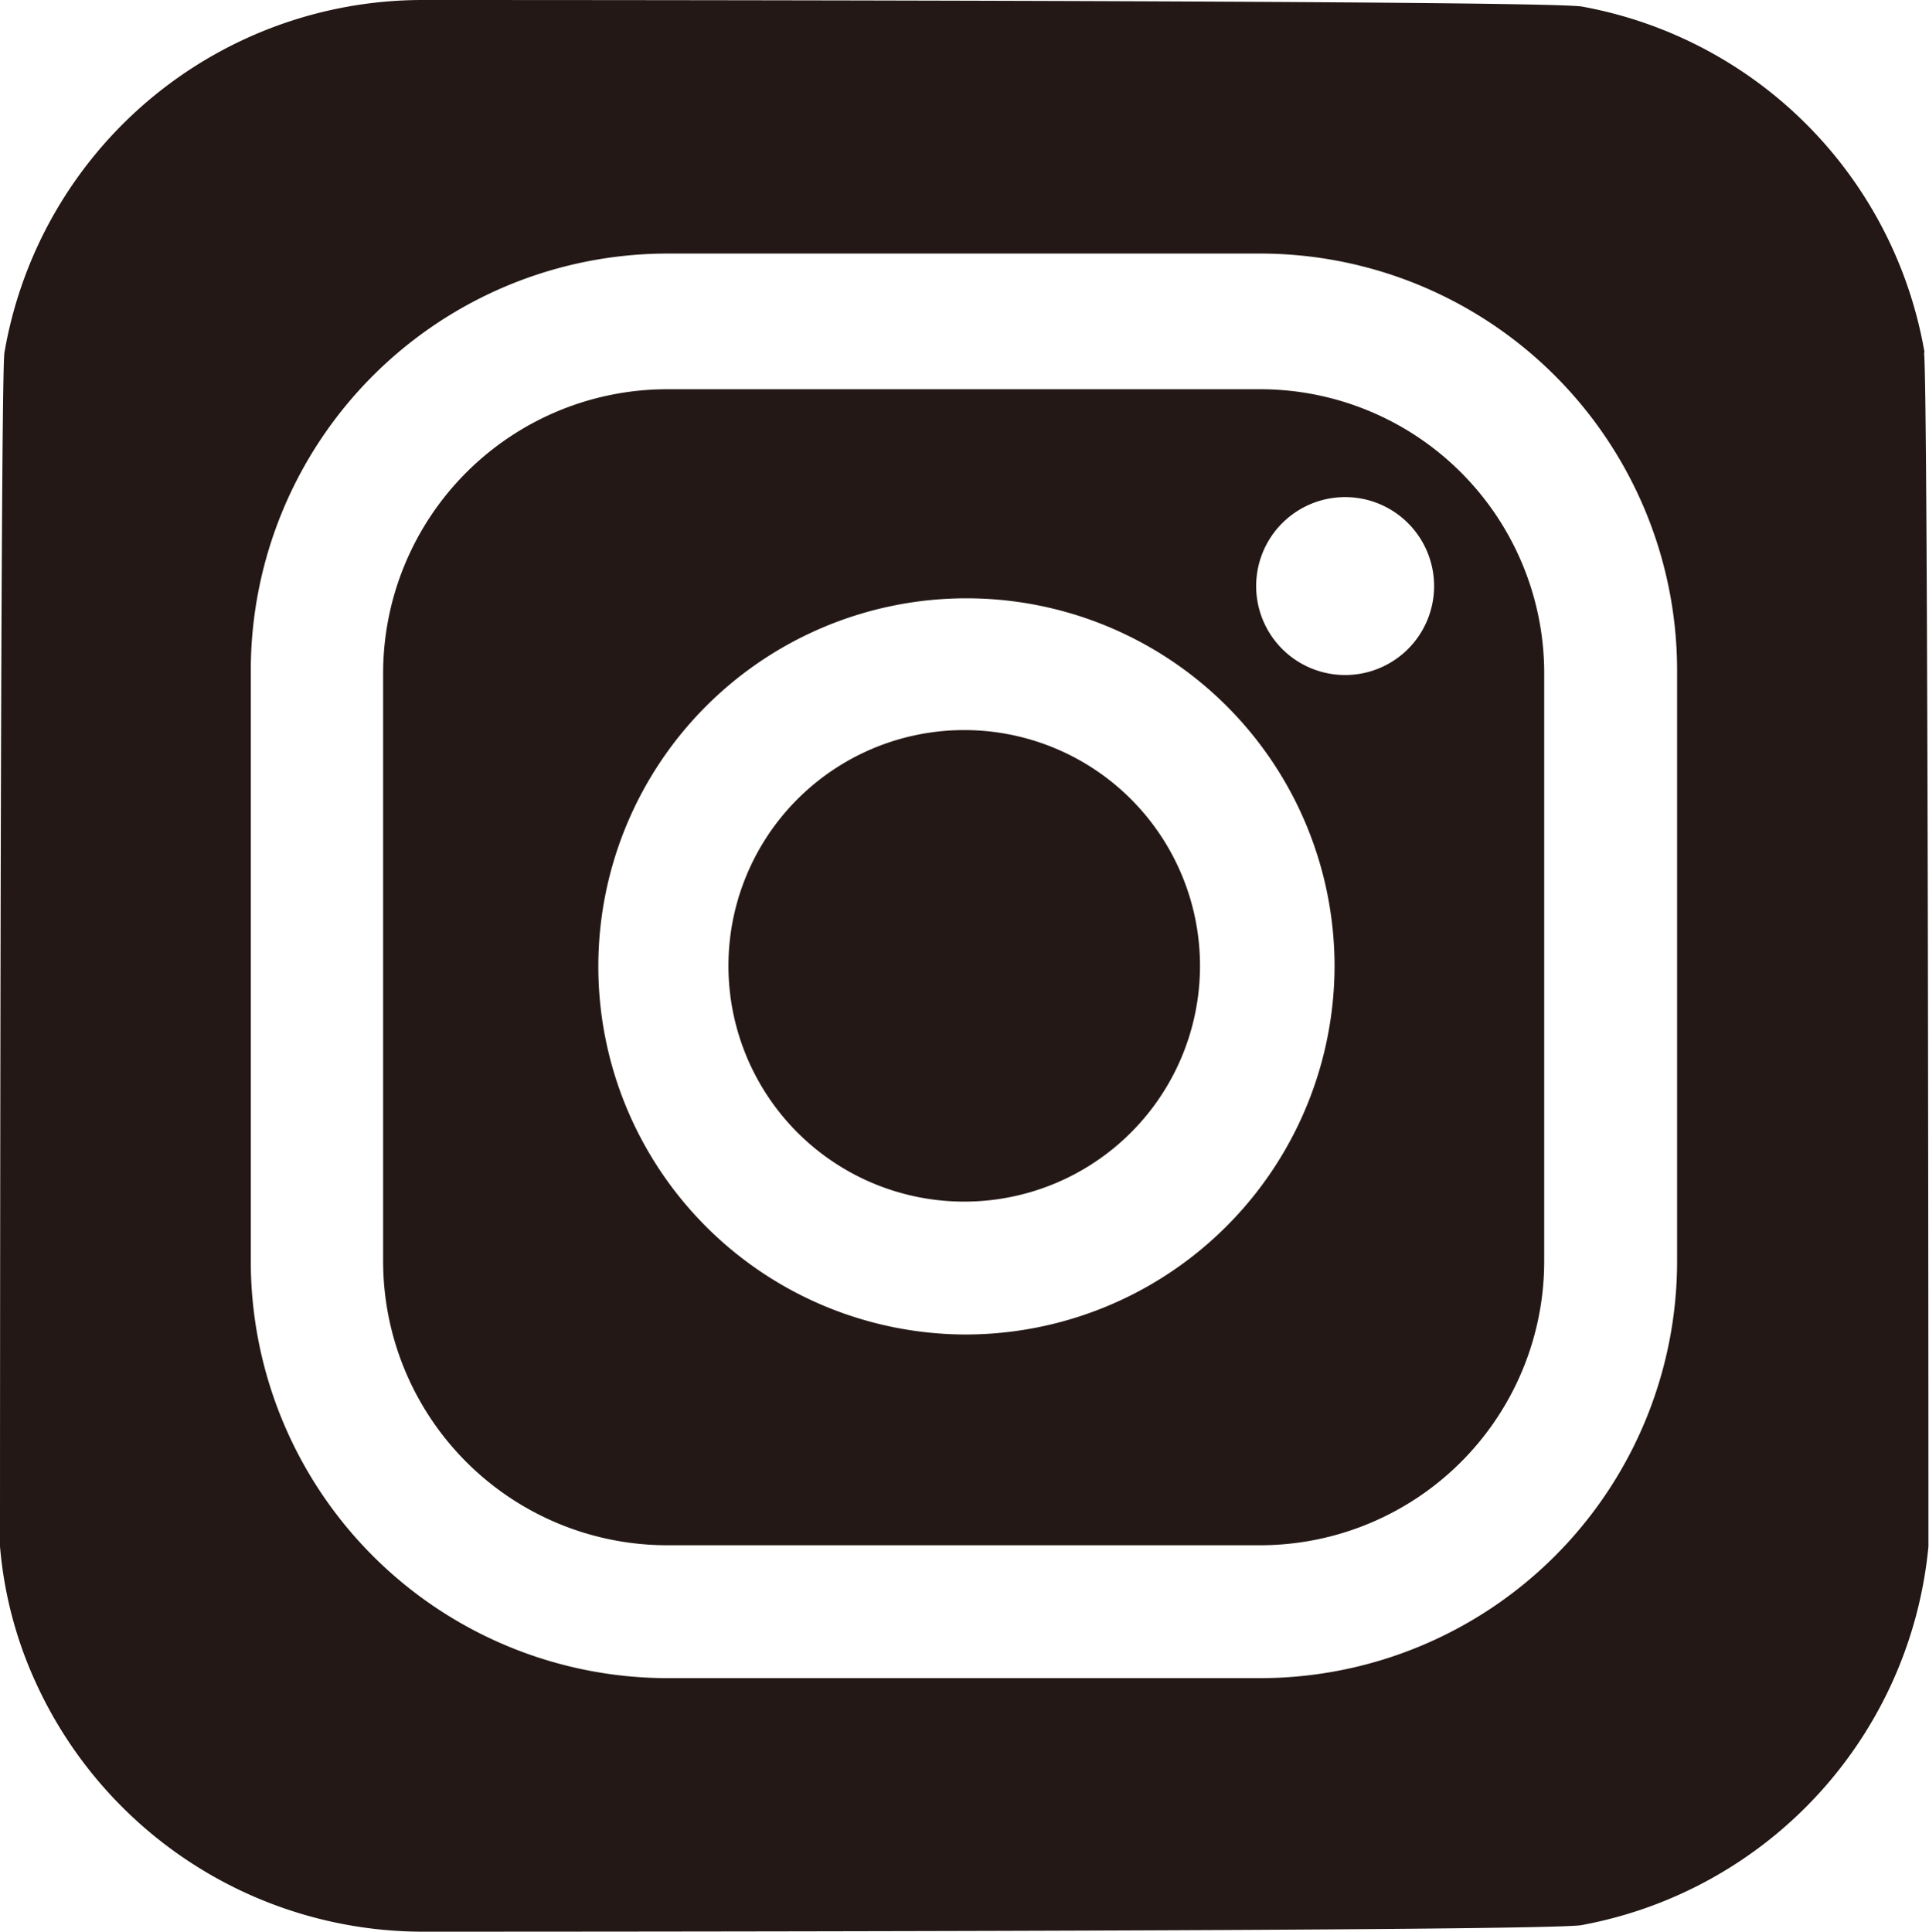<svg xmlns="http://www.w3.org/2000/svg" viewBox="0 0 34.69 34.74"><g id="レイヤー_2" data-name="レイヤー 2"><g id="レイヤー_1-2" data-name="レイヤー 1"><path d="M22.67,7H12a5.11,5.11,0,0,0-5.11,5.1V22.69A5.11,5.11,0,0,0,12,27.79H22.67a5.11,5.11,0,0,0,5.1-5.1V12.05A5.11,5.11,0,0,0,22.67,7M17.35,24A6.62,6.62,0,1,1,24,17.37,6.64,6.64,0,0,1,17.35,24m6.84-11.86a1.6,1.6,0,1,1,1.6-1.59,1.6,1.6,0,0,1-1.6,1.59" style="fill:#231815"/><path d="M17.35,13.13a4.24,4.24,0,1,0,4.23,4.24,4.24,4.24,0,0,0-4.23-4.24" style="fill:#231815"/><path d="M34.61,6.34A7.64,7.64,0,0,0,28.46.12C28,0,8.35,0,7.58,0A7.63,7.63,0,0,0,.08,6.34C0,6.75,0,27.59,0,27.81a7.33,7.33,0,0,0,.63,2.42,7.66,7.66,0,0,0,6.94,4.51c.77,0,20.45,0,20.88-.12a7.66,7.66,0,0,0,6.23-6.81c0-.22,0-21.06-.08-21.47M30.16,22.69a7.5,7.5,0,0,1-7.5,7.49H12a7.5,7.5,0,0,1-7.49-7.49V12.05A7.5,7.5,0,0,1,12,4.56H22.66a7.5,7.5,0,0,1,7.5,7.49Z" style="fill:#231815"/></g></g></svg>